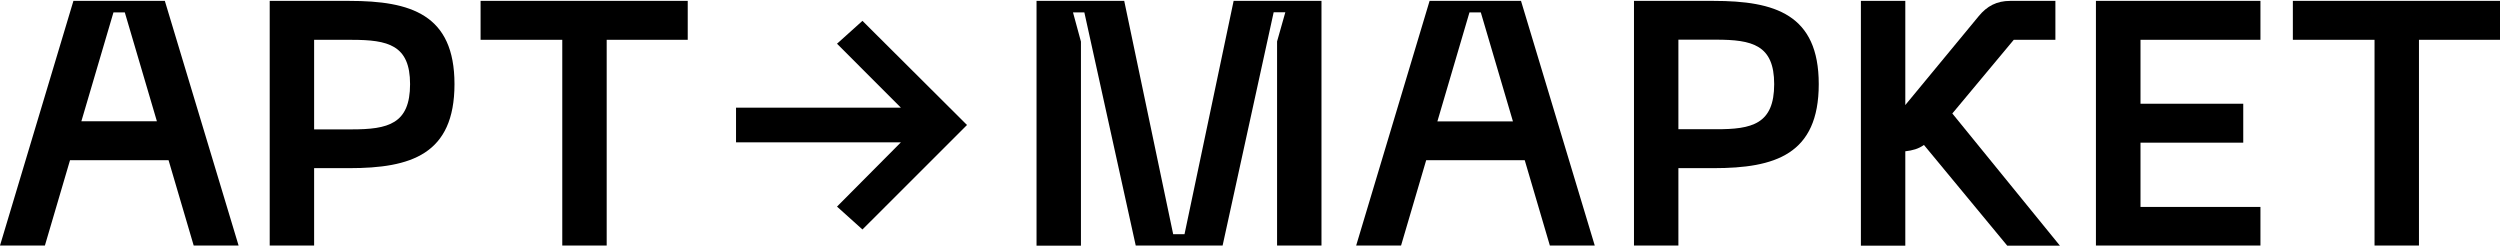 <svg width="1400" height="138" viewBox="0 0 1400 138" fill="none" xmlns="http://www.w3.org/2000/svg">
<g clip-path="url(#clip0)">
<path d="M94.398 89.713H39.212L25.143 137.5H0L41.118 0.5H92.311L133.61 137.5H108.467L94.398 89.713ZM87.863 67.91L69.891 6.95H63.537L45.565 67.91H87.863Z" fill="black"/>
<path d="M254.512 47.105C254.512 86.534 230.005 94.165 195.604 94.165H175.907V137.5H151.037V0.5H195.604C230.005 0.5 254.512 8.04 254.512 47.105ZM229.642 47.105C229.642 25.211 217.297 22.304 196.966 22.304H175.907V72.452H196.966C217.297 72.452 229.642 69.454 229.642 47.105Z" fill="black"/>
<path d="M385.128 22.304H339.744V137.591H314.874V22.304H269.127V0.5H385.128V22.304Z" fill="black"/>
<path d="M580.369 0.5H629.565L656.977 131.141H663.331L690.833 0.5H740.029V137.5H715.159V23.212L719.788 6.859H713.253L684.661 137.5H636.01L607.236 6.95H600.883L605.33 23.303V137.591H580.46V0.5H580.369Z" fill="black"/>
<path d="M853.851 89.713H798.665L784.596 137.5H759.453L800.571 0.5H851.764L893.063 137.5H867.92L853.851 89.713ZM847.225 67.91L829.253 6.95H822.9L804.928 68.001H847.225V67.91Z" fill="black"/>
<path d="M1018.5 47.105C1018.5 86.534 993.997 94.165 959.596 94.165H939.9V137.5H915.029V0.5H959.596C993.997 0.5 1018.5 8.04 1018.5 47.105ZM993.543 47.105C993.543 25.12 981.199 22.213 960.958 22.213H939.9V72.361H960.958C981.199 72.452 993.543 69.454 993.543 47.105Z" fill="black"/>
<path d="M1077.41 81.174C1074.33 83.354 1071.06 84.263 1066.97 84.717V137.591H1042.1V0.5H1066.97V58.825L1108.09 9.04C1112.72 3.407 1118.17 0.5 1125.7 0.5H1151.02V22.304H1127.7L1093.3 63.549L1153.57 137.591H1124.07L1077.41 81.174Z" fill="black"/>
<path d="M1173.72 0.5H1265.85V22.304H1198.68V58.098H1256.22V79.902H1198.68V115.878H1265.85V137.682H1173.72V0.5Z" fill="black"/>
<path d="M1400 22.304H1354.62V137.591H1329.74V22.304H1284V0.5H1400V22.304Z" fill="black"/>
<path d="M541.52 69.999L482.974 128.506L468.724 115.696L504.486 79.72H412.176V60.278H504.486L468.724 24.484L482.974 11.674L541.52 69.999Z" fill="black"/>
</g>
<defs>
<clipPath id="clip0">
<rect width="1400" height="137" fill="white" transform="translate(0 0.5)"/>
</clipPath>
</defs>
</svg>
